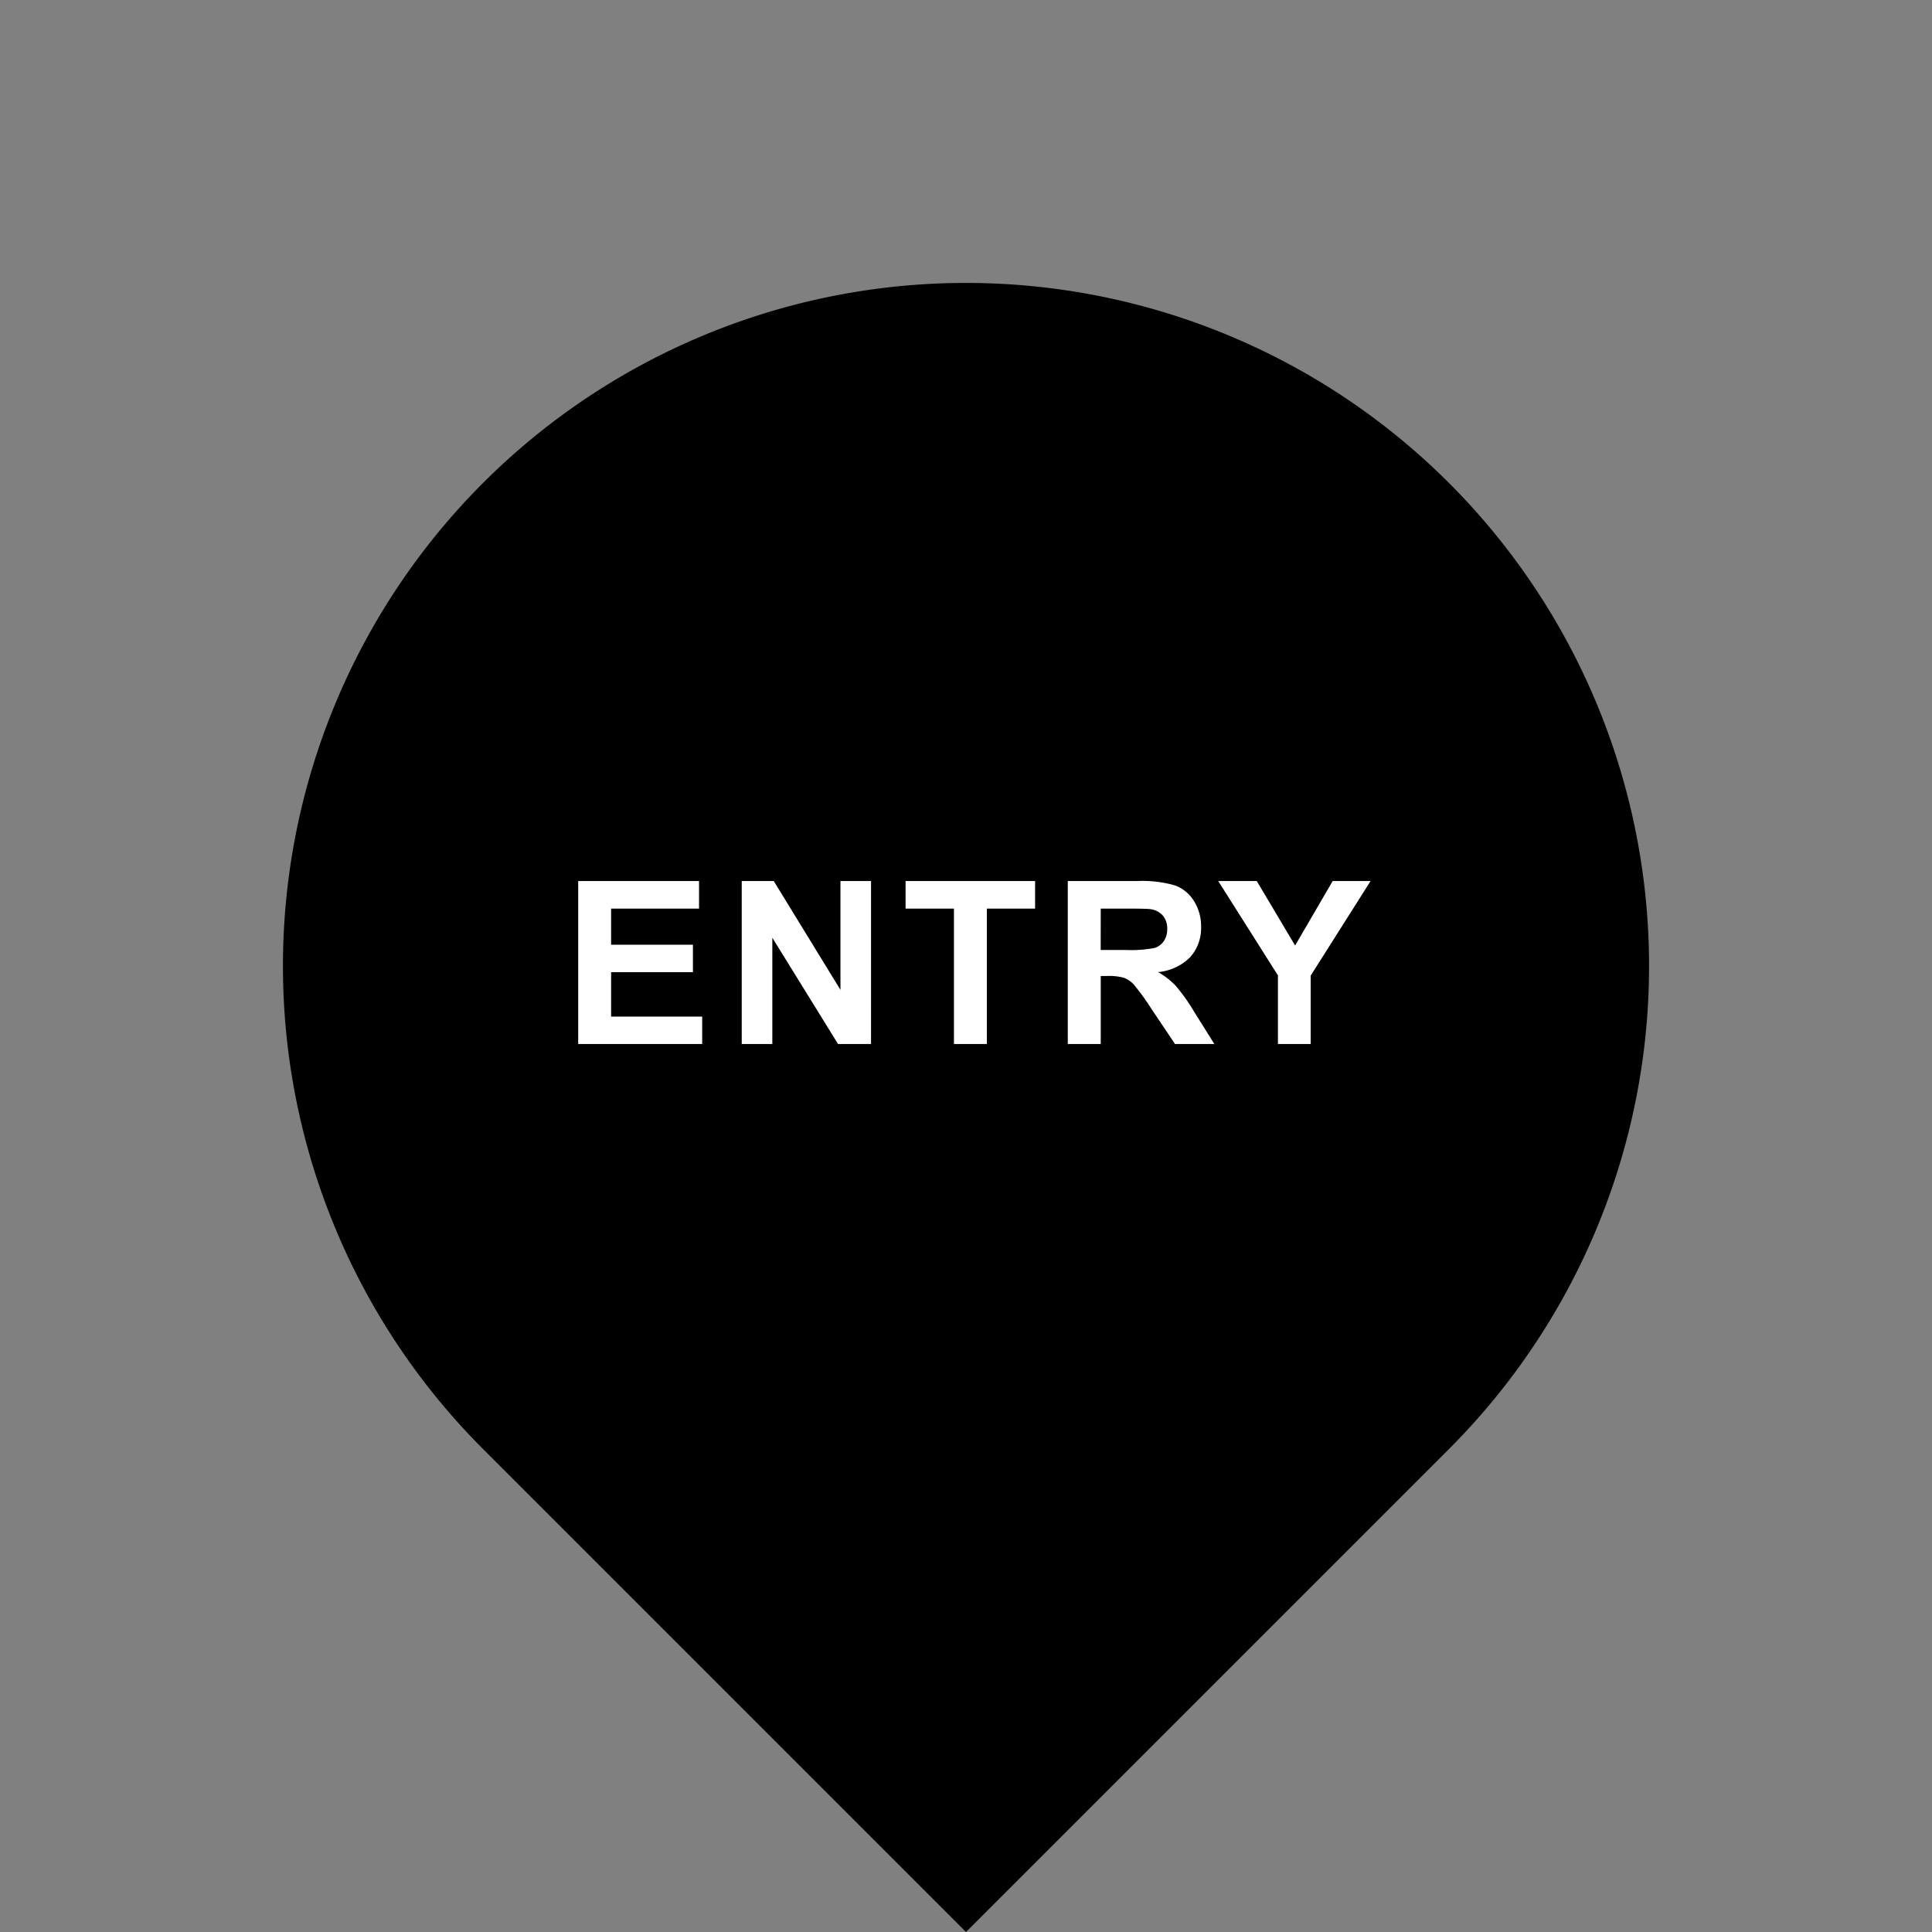 <svg xmlns="http://www.w3.org/2000/svg" width="169.707" height="169.706" viewBox="0 0 169.707 169.706">
  <rect x="0" y="0" width="169.707" height="169.706" fill="#808080" stroke="none"/>
  <g id="グループ_723" data-name="グループ 723" transform="translate(-18825.146 2944.706)">
    <path id="長方形_1236" data-name="長方形 1236" d="M60,0h0a60,60,0,0,1,60,60v60a0,0,0,0,1,0,0H60A60,60,0,0,1,0,60v0A60,60,0,0,1,60,0Z" transform="translate(18910 -2944.706) rotate(45)"/>
    <path id="パス_4536" data-name="パス 4536" d="M-34.065,0V-14.316H-23.45v2.422h-7.725v3.174h7.188v2.412h-7.187v3.9h8V0ZM-19.7,0V-14.316h2.813l5.859,9.561v-9.561h2.686V0h-2.9l-5.771-9.336V0ZM-1.06,0V-11.895H-5.308v-2.422H6.069v2.422H1.831V0Zm10,0V-14.316h6.084a10.413,10.413,0,0,1,3.335.386,3.29,3.29,0,0,1,1.665,1.372,4.124,4.124,0,0,1,.625,2.256,3.822,3.822,0,0,1-.947,2.661,4.549,4.549,0,0,1-2.832,1.323,6.744,6.744,0,0,1,1.548,1.2,16.316,16.316,0,0,1,1.646,2.324L21.815,0H18.358l-2.09-3.115a20.208,20.208,0,0,0-1.523-2.1,2.218,2.218,0,0,0-.869-.6,4.764,4.764,0,0,0-1.455-.161h-.586V0Zm2.891-8.262h2.139a11.044,11.044,0,0,0,2.6-.176,1.557,1.557,0,0,0,.811-.605,1.864,1.864,0,0,0,.293-1.074,1.717,1.717,0,0,0-.386-1.167,1.77,1.77,0,0,0-1.089-.562q-.352-.049-2.109-.049H11.835ZM27.4,0V-6.025l-5.244-8.291H25.54l3.369,5.664,3.3-5.664h3.33L30.276-6.006V0Z" transform="translate(18910 -2853)" fill="#fff"/>
  </g>
</svg>
